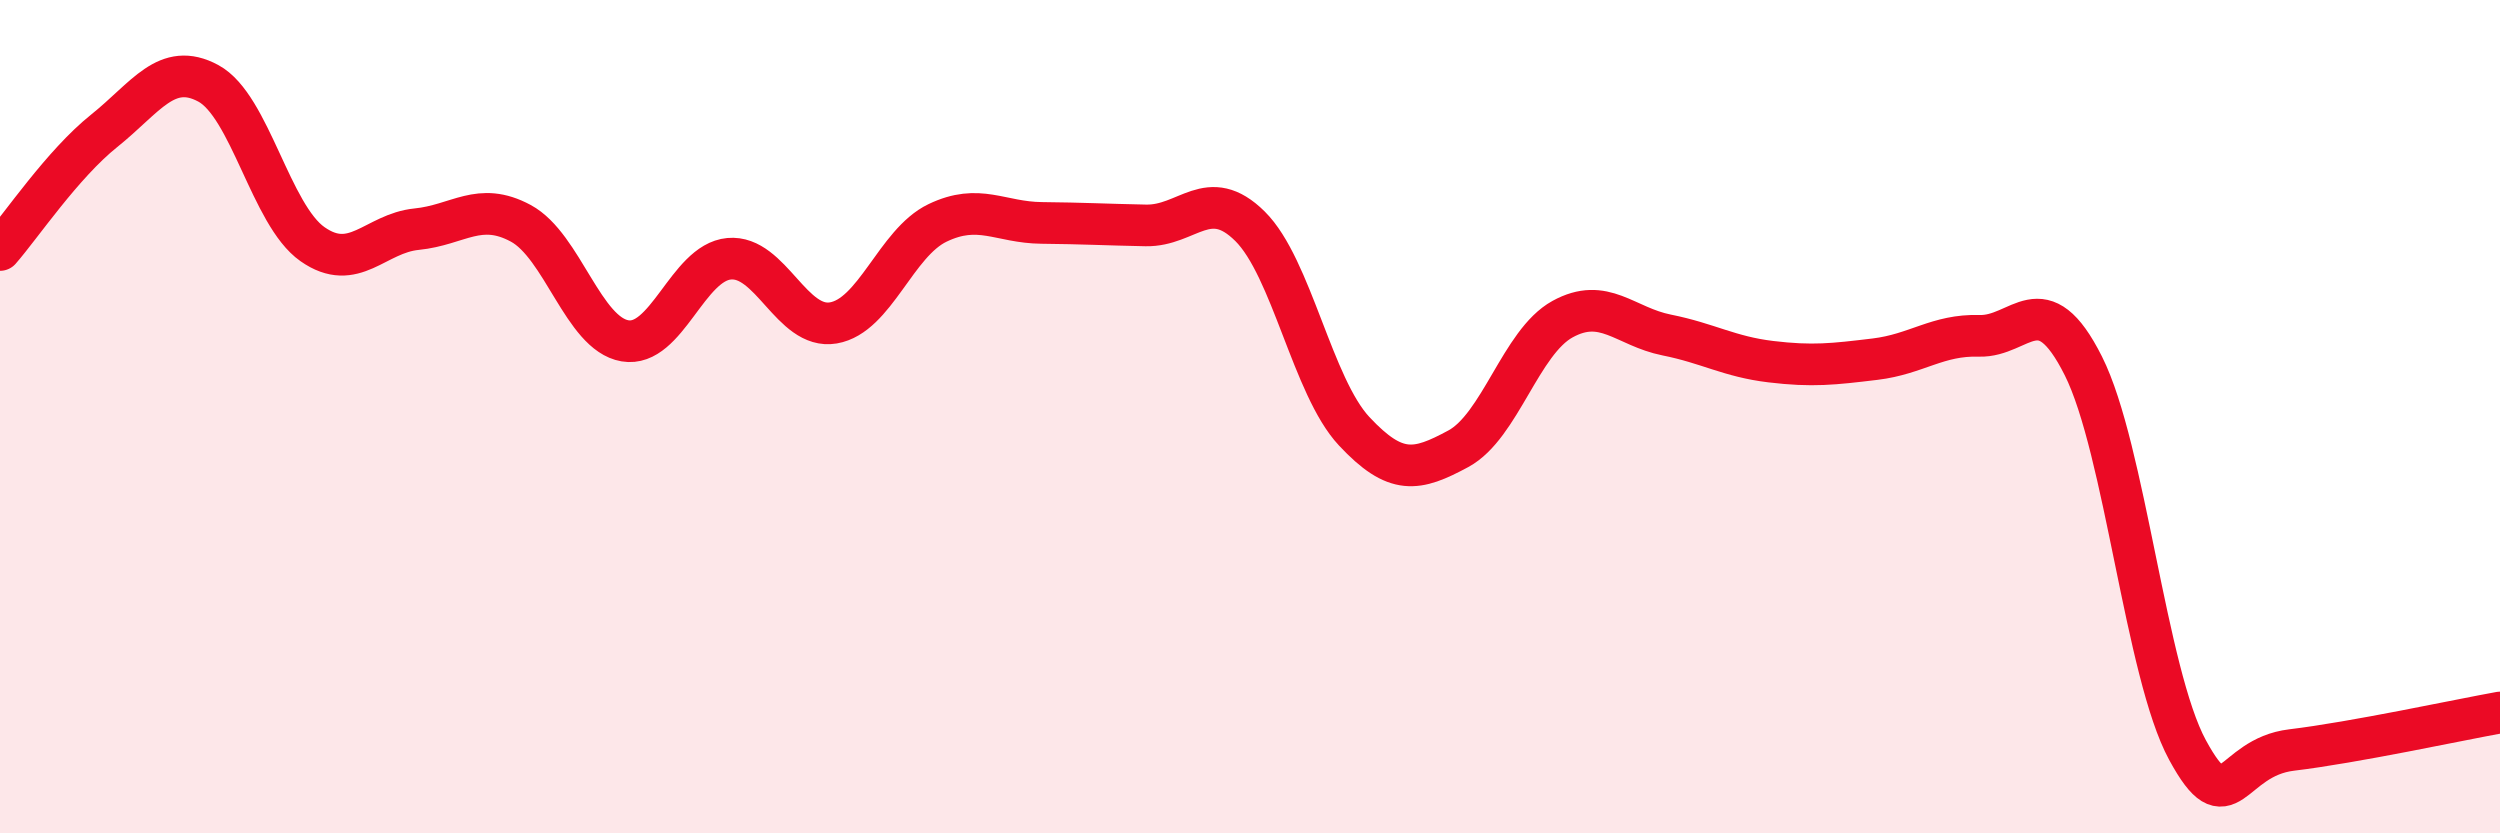 
    <svg width="60" height="20" viewBox="0 0 60 20" xmlns="http://www.w3.org/2000/svg">
      <path
        d="M 0,6 C 0.5,5.43 1.5,3.94 2.5,3.14 C 3.5,2.34 4,1.46 5,2 C 6,2.54 6.5,5.16 7.5,5.86 C 8.5,6.56 9,5.6 10,5.5 C 11,5.4 11.5,4.82 12.5,5.36 C 13.5,5.9 14,8.01 15,8.18 C 16,8.35 16.5,6.3 17.5,6.21 C 18.5,6.12 19,7.92 20,7.75 C 21,7.58 21.5,5.83 22.5,5.35 C 23.5,4.87 24,5.34 25,5.35 C 26,5.36 26.5,5.39 27.5,5.41 C 28.5,5.43 29,4.44 30,5.43 C 31,6.42 31.5,9.28 32.5,10.35 C 33.5,11.42 34,11.31 35,10.77 C 36,10.23 36.5,8.21 37.5,7.66 C 38.5,7.11 39,7.84 40,8.04 C 41,8.24 41.5,8.56 42.5,8.68 C 43.5,8.8 44,8.74 45,8.62 C 46,8.5 46.5,8.03 47.5,8.06 C 48.5,8.09 49,6.79 50,8.78 C 51,10.77 51.5,16.16 52.5,18 C 53.5,19.84 53.5,18.18 55,18 C 56.5,17.82 59,17.28 60,17.1L60 20L0 20Z"
        fill="#EB0A25"
        opacity="0.1"
        stroke-linecap="round"
        stroke-linejoin="round"
      />
      <path
        d="M 0,6 C 0.5,5.43 1.5,3.94 2.5,3.14 C 3.5,2.34 4,1.46 5,2 C 6,2.54 6.5,5.16 7.5,5.86 C 8.5,6.56 9,5.6 10,5.5 C 11,5.4 11.5,4.82 12.5,5.36 C 13.5,5.9 14,8.01 15,8.18 C 16,8.35 16.5,6.3 17.5,6.21 C 18.5,6.12 19,7.92 20,7.75 C 21,7.58 21.5,5.83 22.5,5.35 C 23.5,4.87 24,5.34 25,5.35 C 26,5.36 26.5,5.39 27.5,5.41 C 28.5,5.43 29,4.44 30,5.43 C 31,6.42 31.5,9.28 32.5,10.35 C 33.5,11.42 34,11.31 35,10.77 C 36,10.23 36.5,8.21 37.5,7.66 C 38.5,7.11 39,7.84 40,8.04 C 41,8.24 41.5,8.56 42.5,8.68 C 43.5,8.8 44,8.74 45,8.62 C 46,8.5 46.5,8.03 47.5,8.06 C 48.5,8.09 49,6.79 50,8.78 C 51,10.77 51.5,16.16 52.5,18 C 53.5,19.84 53.5,18.18 55,18 C 56.5,17.82 59,17.28 60,17.1"
        stroke="#EB0A25"
        stroke-width="1"
        fill="none"
        stroke-linecap="round"
        stroke-linejoin="round"
      />
    </svg>
  